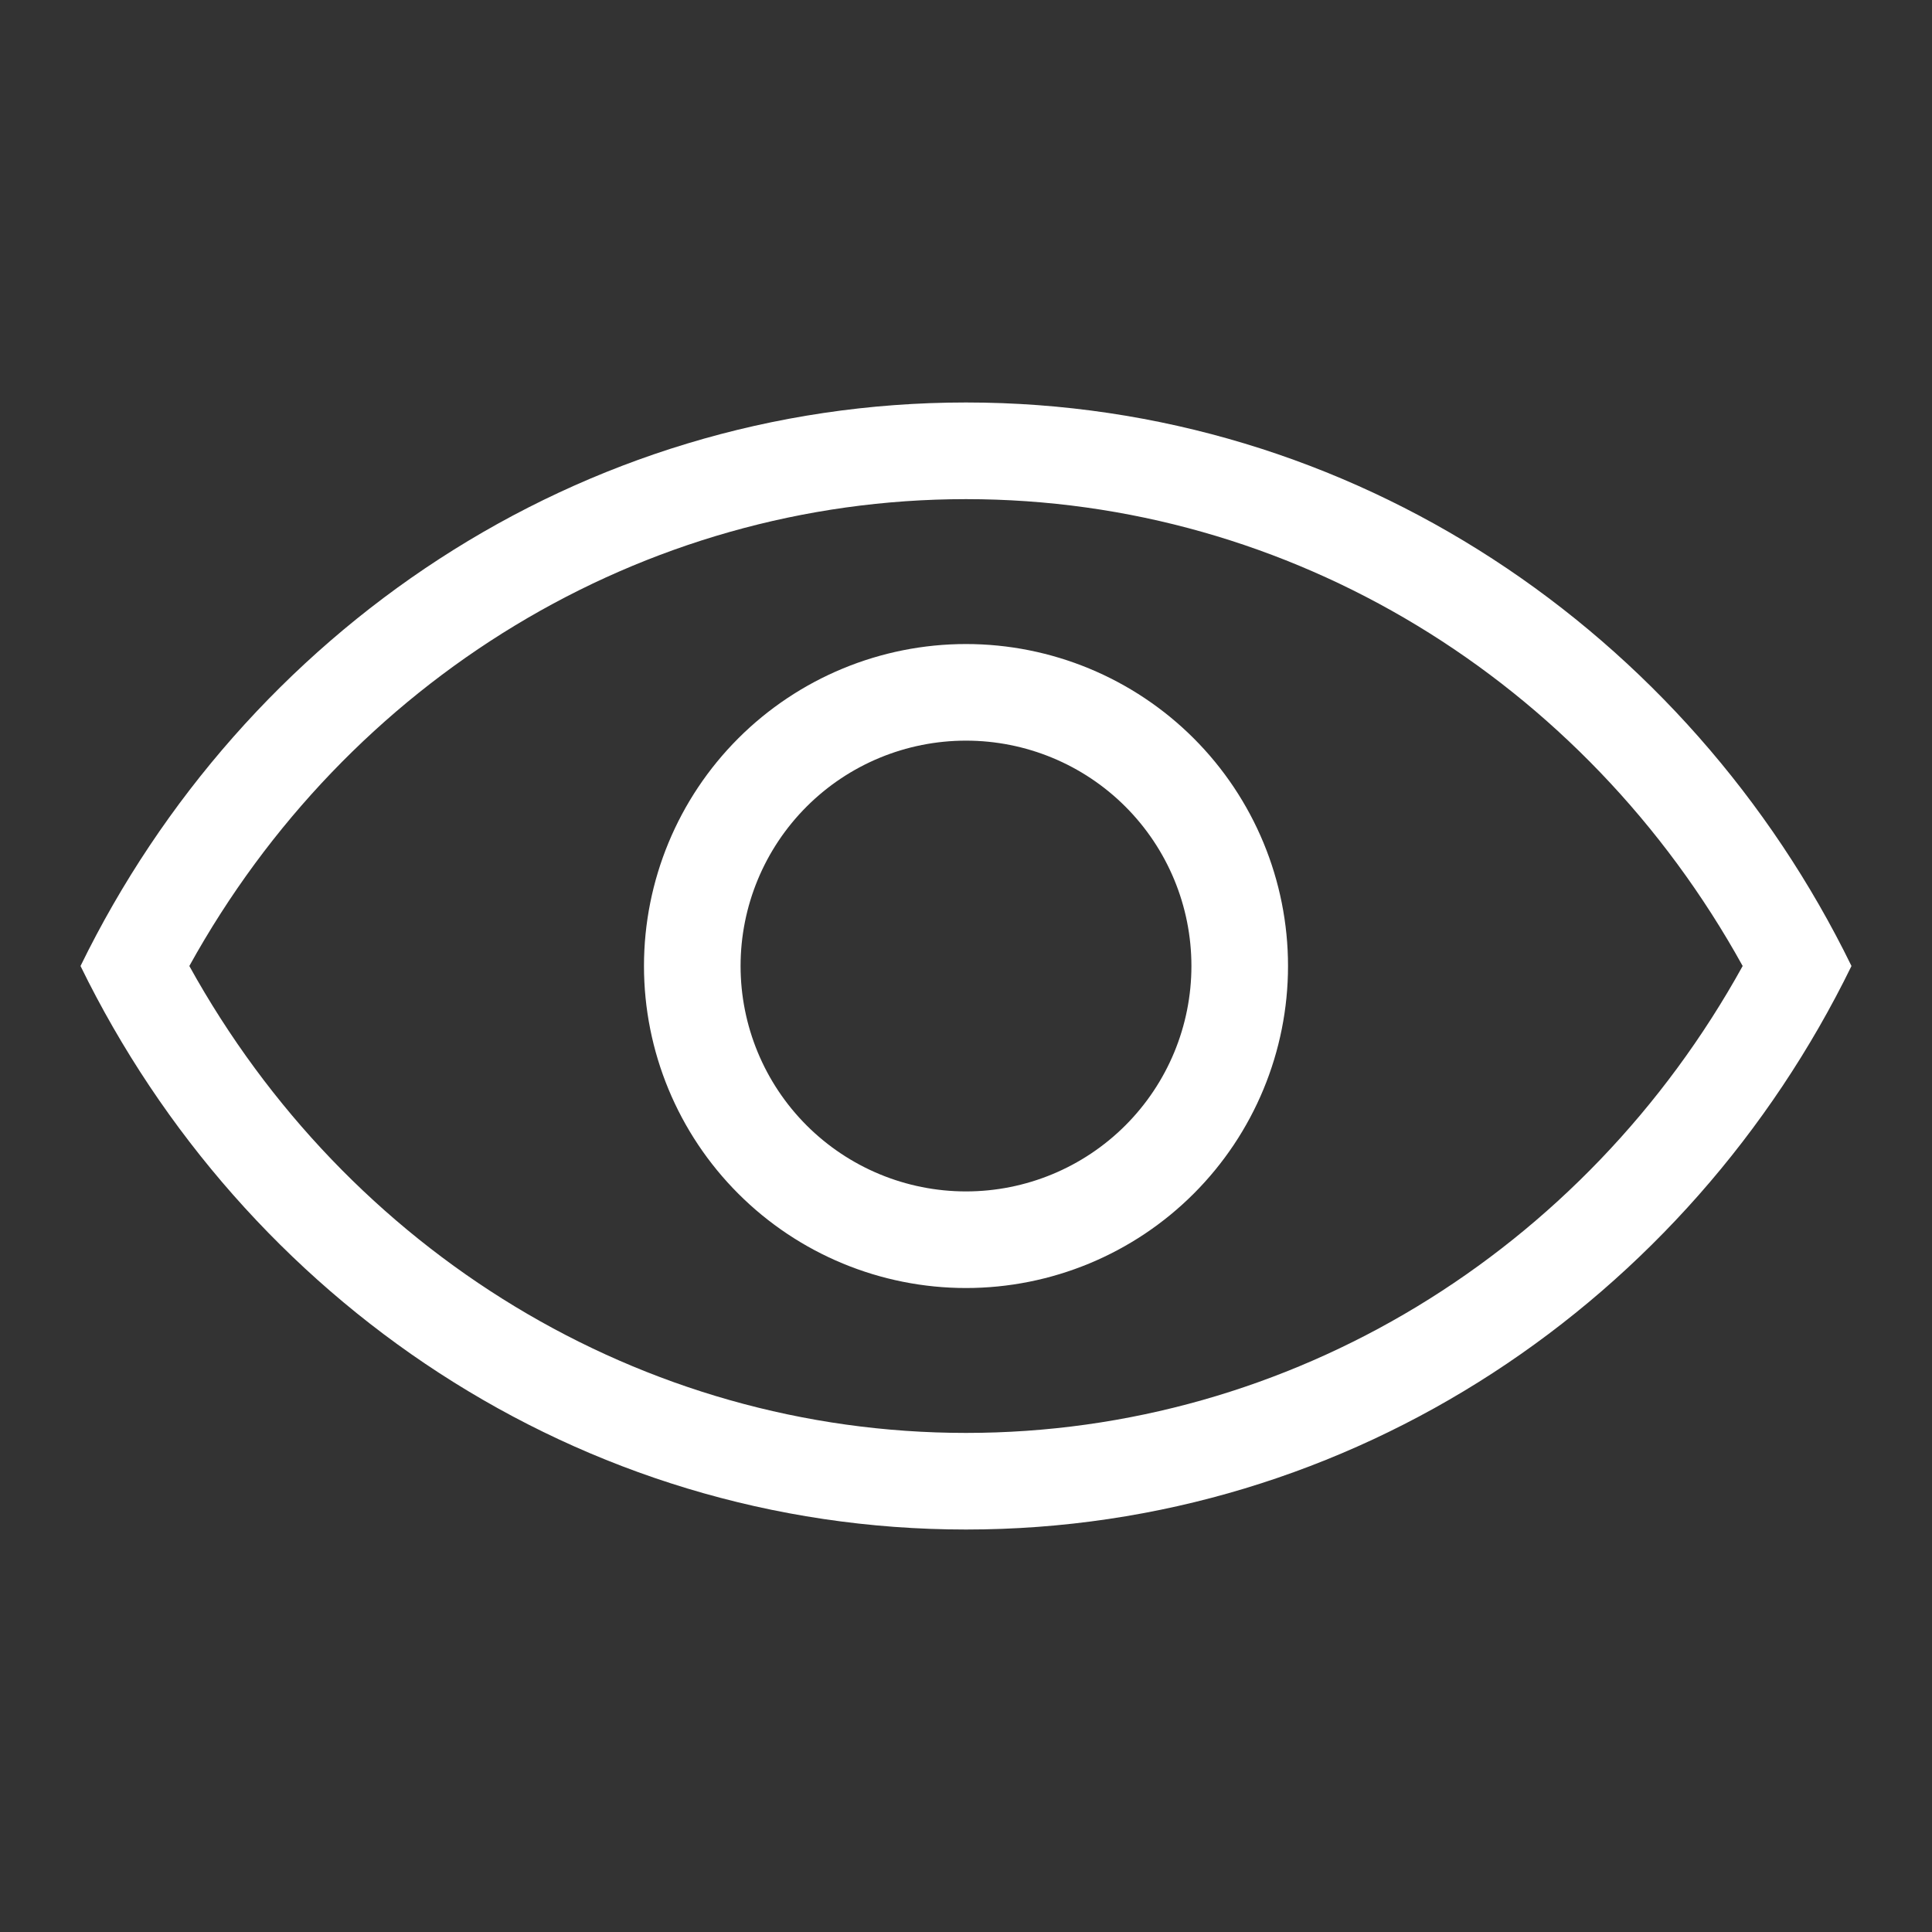 <?xml version="1.0" encoding="UTF-8"?> <svg xmlns="http://www.w3.org/2000/svg" width="34" height="34" viewBox="0 0 34 34" fill="none"><rect x="0" y="0" width="34" height="34" fill="#333333" stroke="none"/><path fill-rule="evenodd" clip-rule="evenodd" d="M17 25.217C22.715 25.217 27.889 22.029 30.668 17C27.889 11.971 22.715 8.784 17 8.784C11.285 8.784 6.112 11.971 3.332 17C6.112 22.029 11.285 25.217 17 25.217ZM17 7.083C23.811 7.083 29.71 11.118 32.583 17C29.71 22.882 23.811 26.917 17 26.917C10.189 26.917 4.29 22.882 1.417 17C4.29 11.118 10.189 7.083 17 7.083ZM17 20.967C18.052 20.967 19.061 20.549 19.805 19.805C20.549 19.061 20.967 18.052 20.967 17C20.967 15.948 20.549 14.939 19.805 14.195C19.061 13.451 18.052 13.034 17 13.034C15.948 13.034 14.939 13.451 14.195 14.195C13.451 14.939 13.033 15.948 13.033 17C13.033 18.052 13.451 19.061 14.195 19.805C14.939 20.549 15.948 20.967 17 20.967ZM17 22.667C15.497 22.667 14.056 22.07 12.993 21.007C11.93 19.944 11.333 18.503 11.333 17C11.333 15.497 11.93 14.056 12.993 12.993C14.056 11.931 15.497 11.334 17 11.334C18.503 11.334 19.944 11.931 21.007 12.993C22.07 14.056 22.667 15.497 22.667 17C22.667 18.503 22.07 19.944 21.007 21.007C19.944 22.07 18.503 22.667 17 22.667Z" fill="white"></path></svg> 